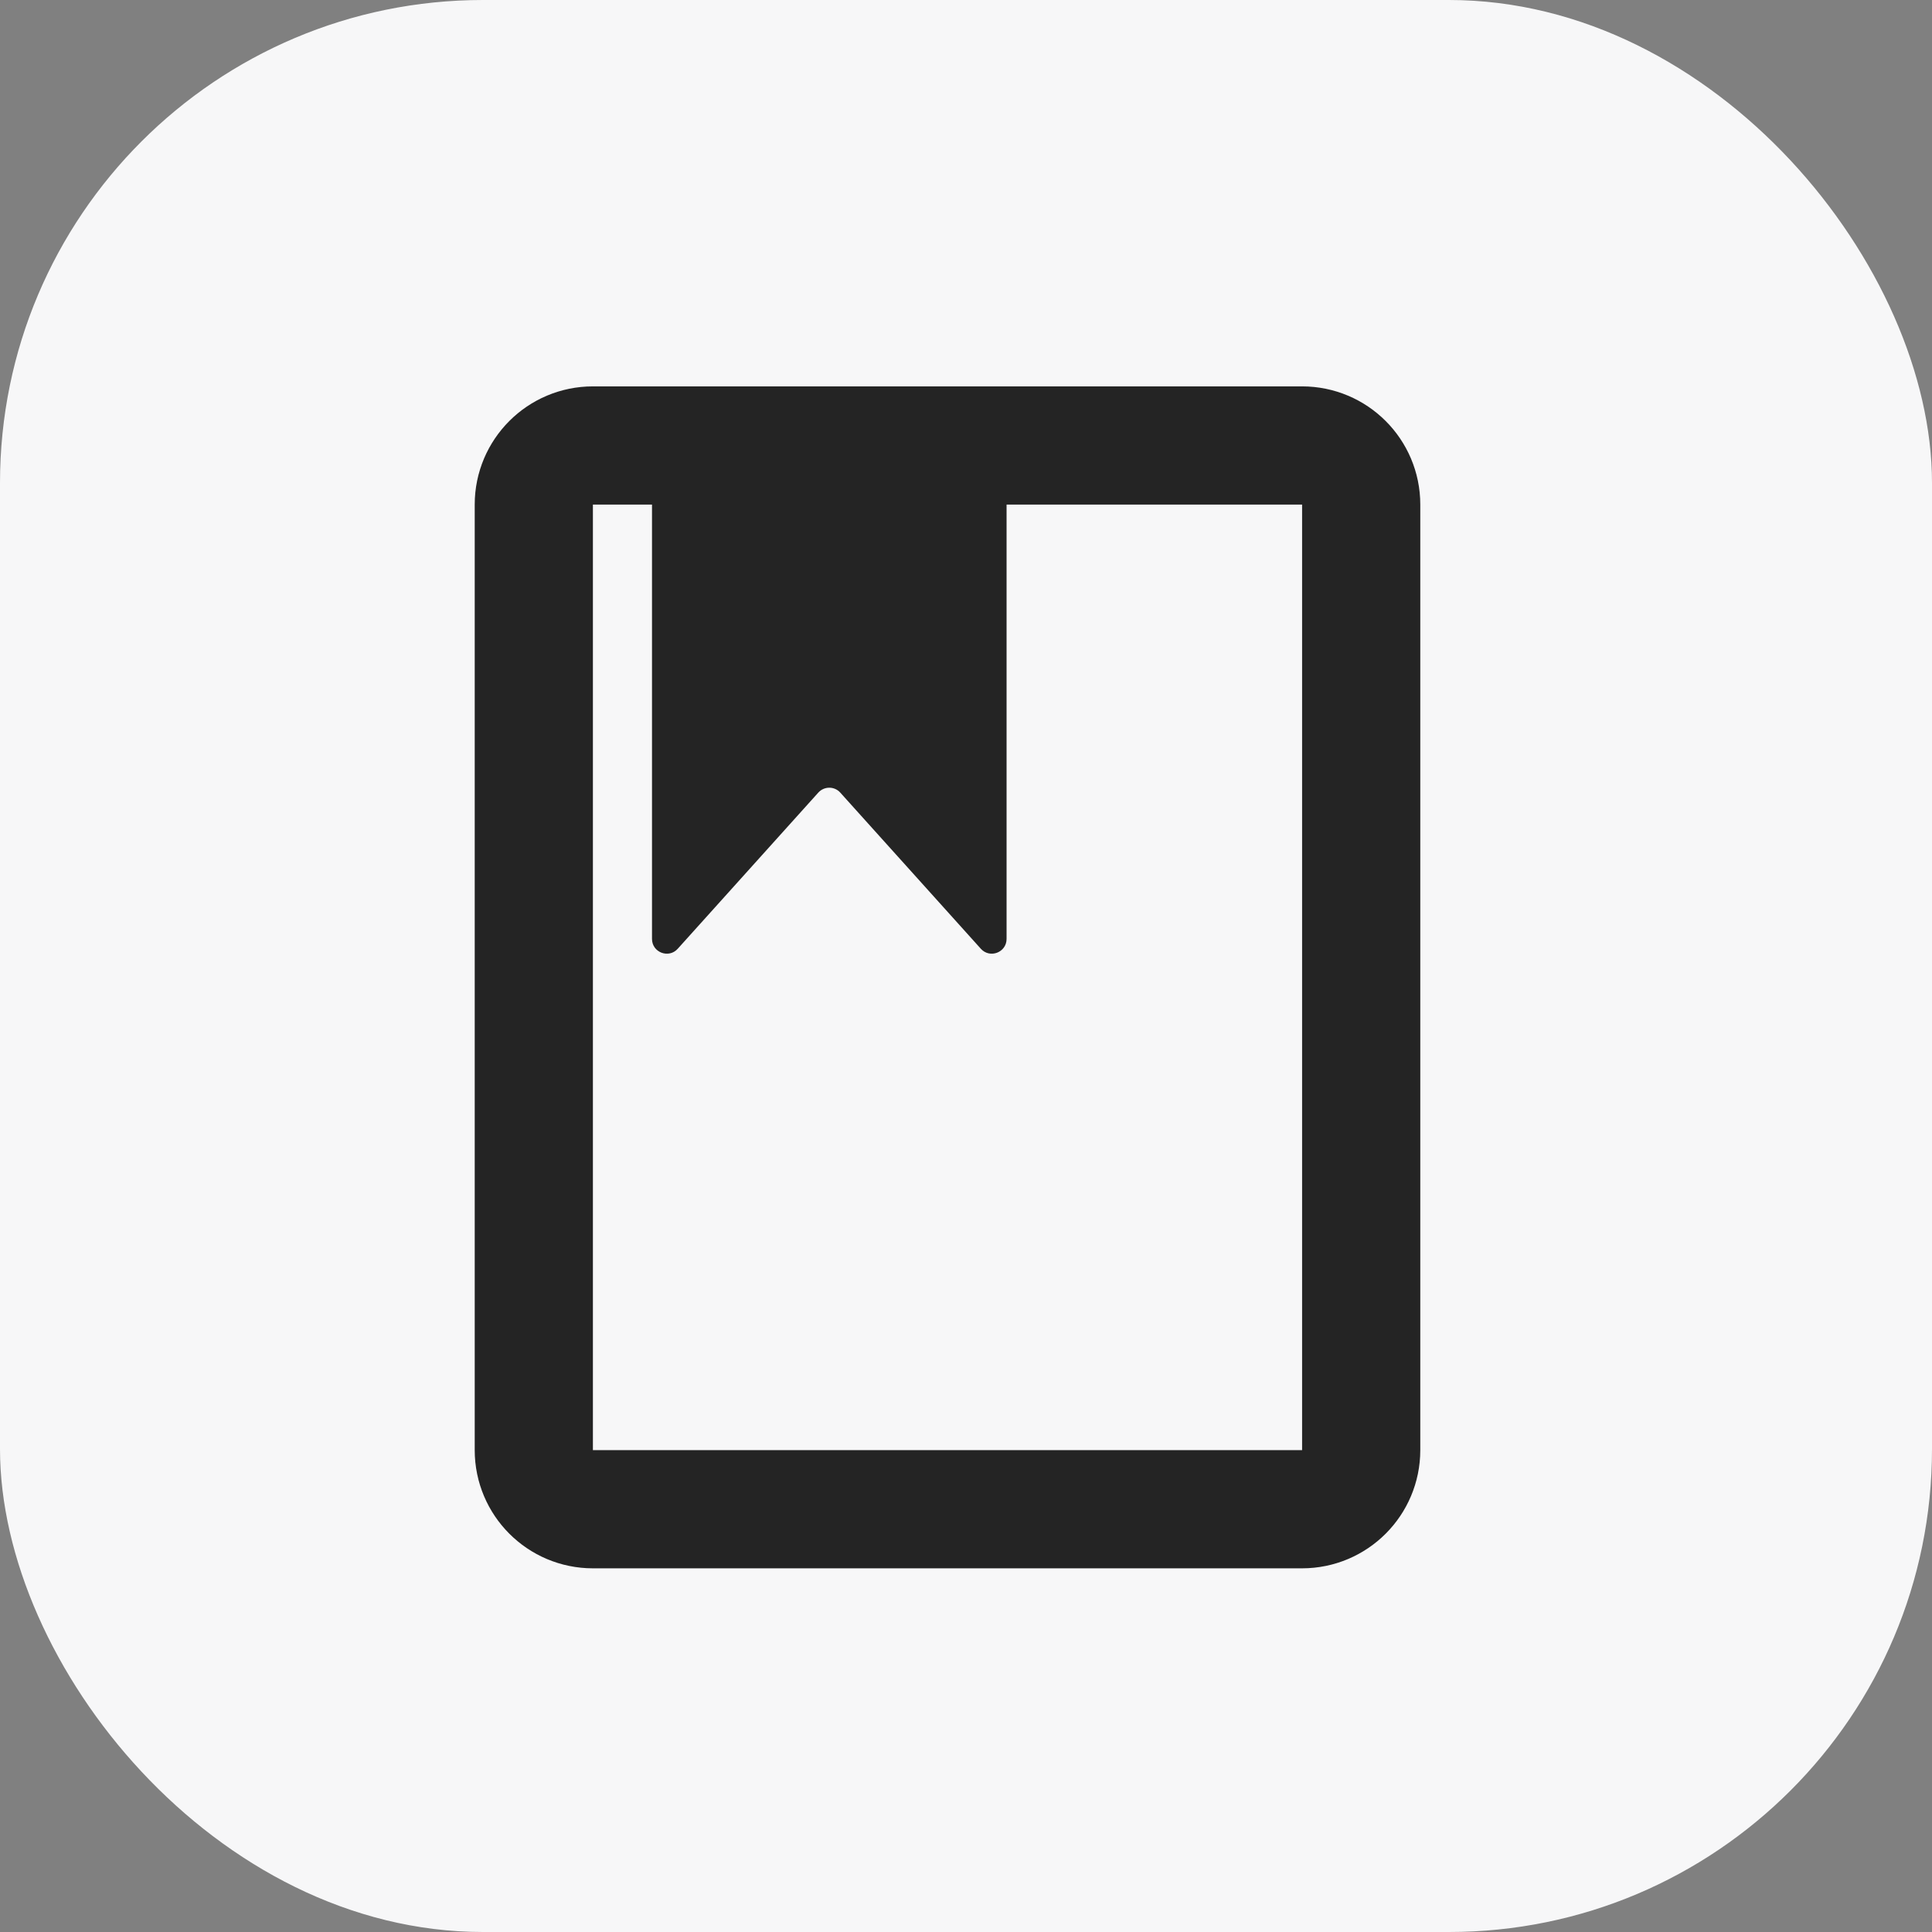 <svg width="40" height="40" viewBox="0 0 40 40" fill="none" xmlns="http://www.w3.org/2000/svg">
<rect x="0" y="0" width="40" height="40" fill="#808080" stroke="none"/>
<rect width="40" height="40" rx="10" fill="#F7F7F8"/>
<path d="M12.275 31.247L26.958 31.247C27.634 31.247 28.182 30.699 28.182 30.023L28.182 10.446C28.182 9.771 27.634 9.223 26.958 9.223L12.275 9.223C11.6 9.223 11.052 9.771 11.052 10.446L11.052 30.023C11.052 30.699 11.6 31.247 12.275 31.247Z" stroke="#242424" stroke-width="2.447"/>
<path d="M13.499 19.439L13.499 9.224C13.499 8.548 14.047 8 14.723 8H19.617C20.293 8 20.84 8.548 20.84 9.224V19.439C20.84 19.719 20.495 19.852 20.307 19.643L17.397 16.41C17.276 16.275 17.064 16.275 16.942 16.41L14.032 19.643C13.845 19.852 13.499 19.719 13.499 19.439Z" fill="#242424"/>
</svg>
